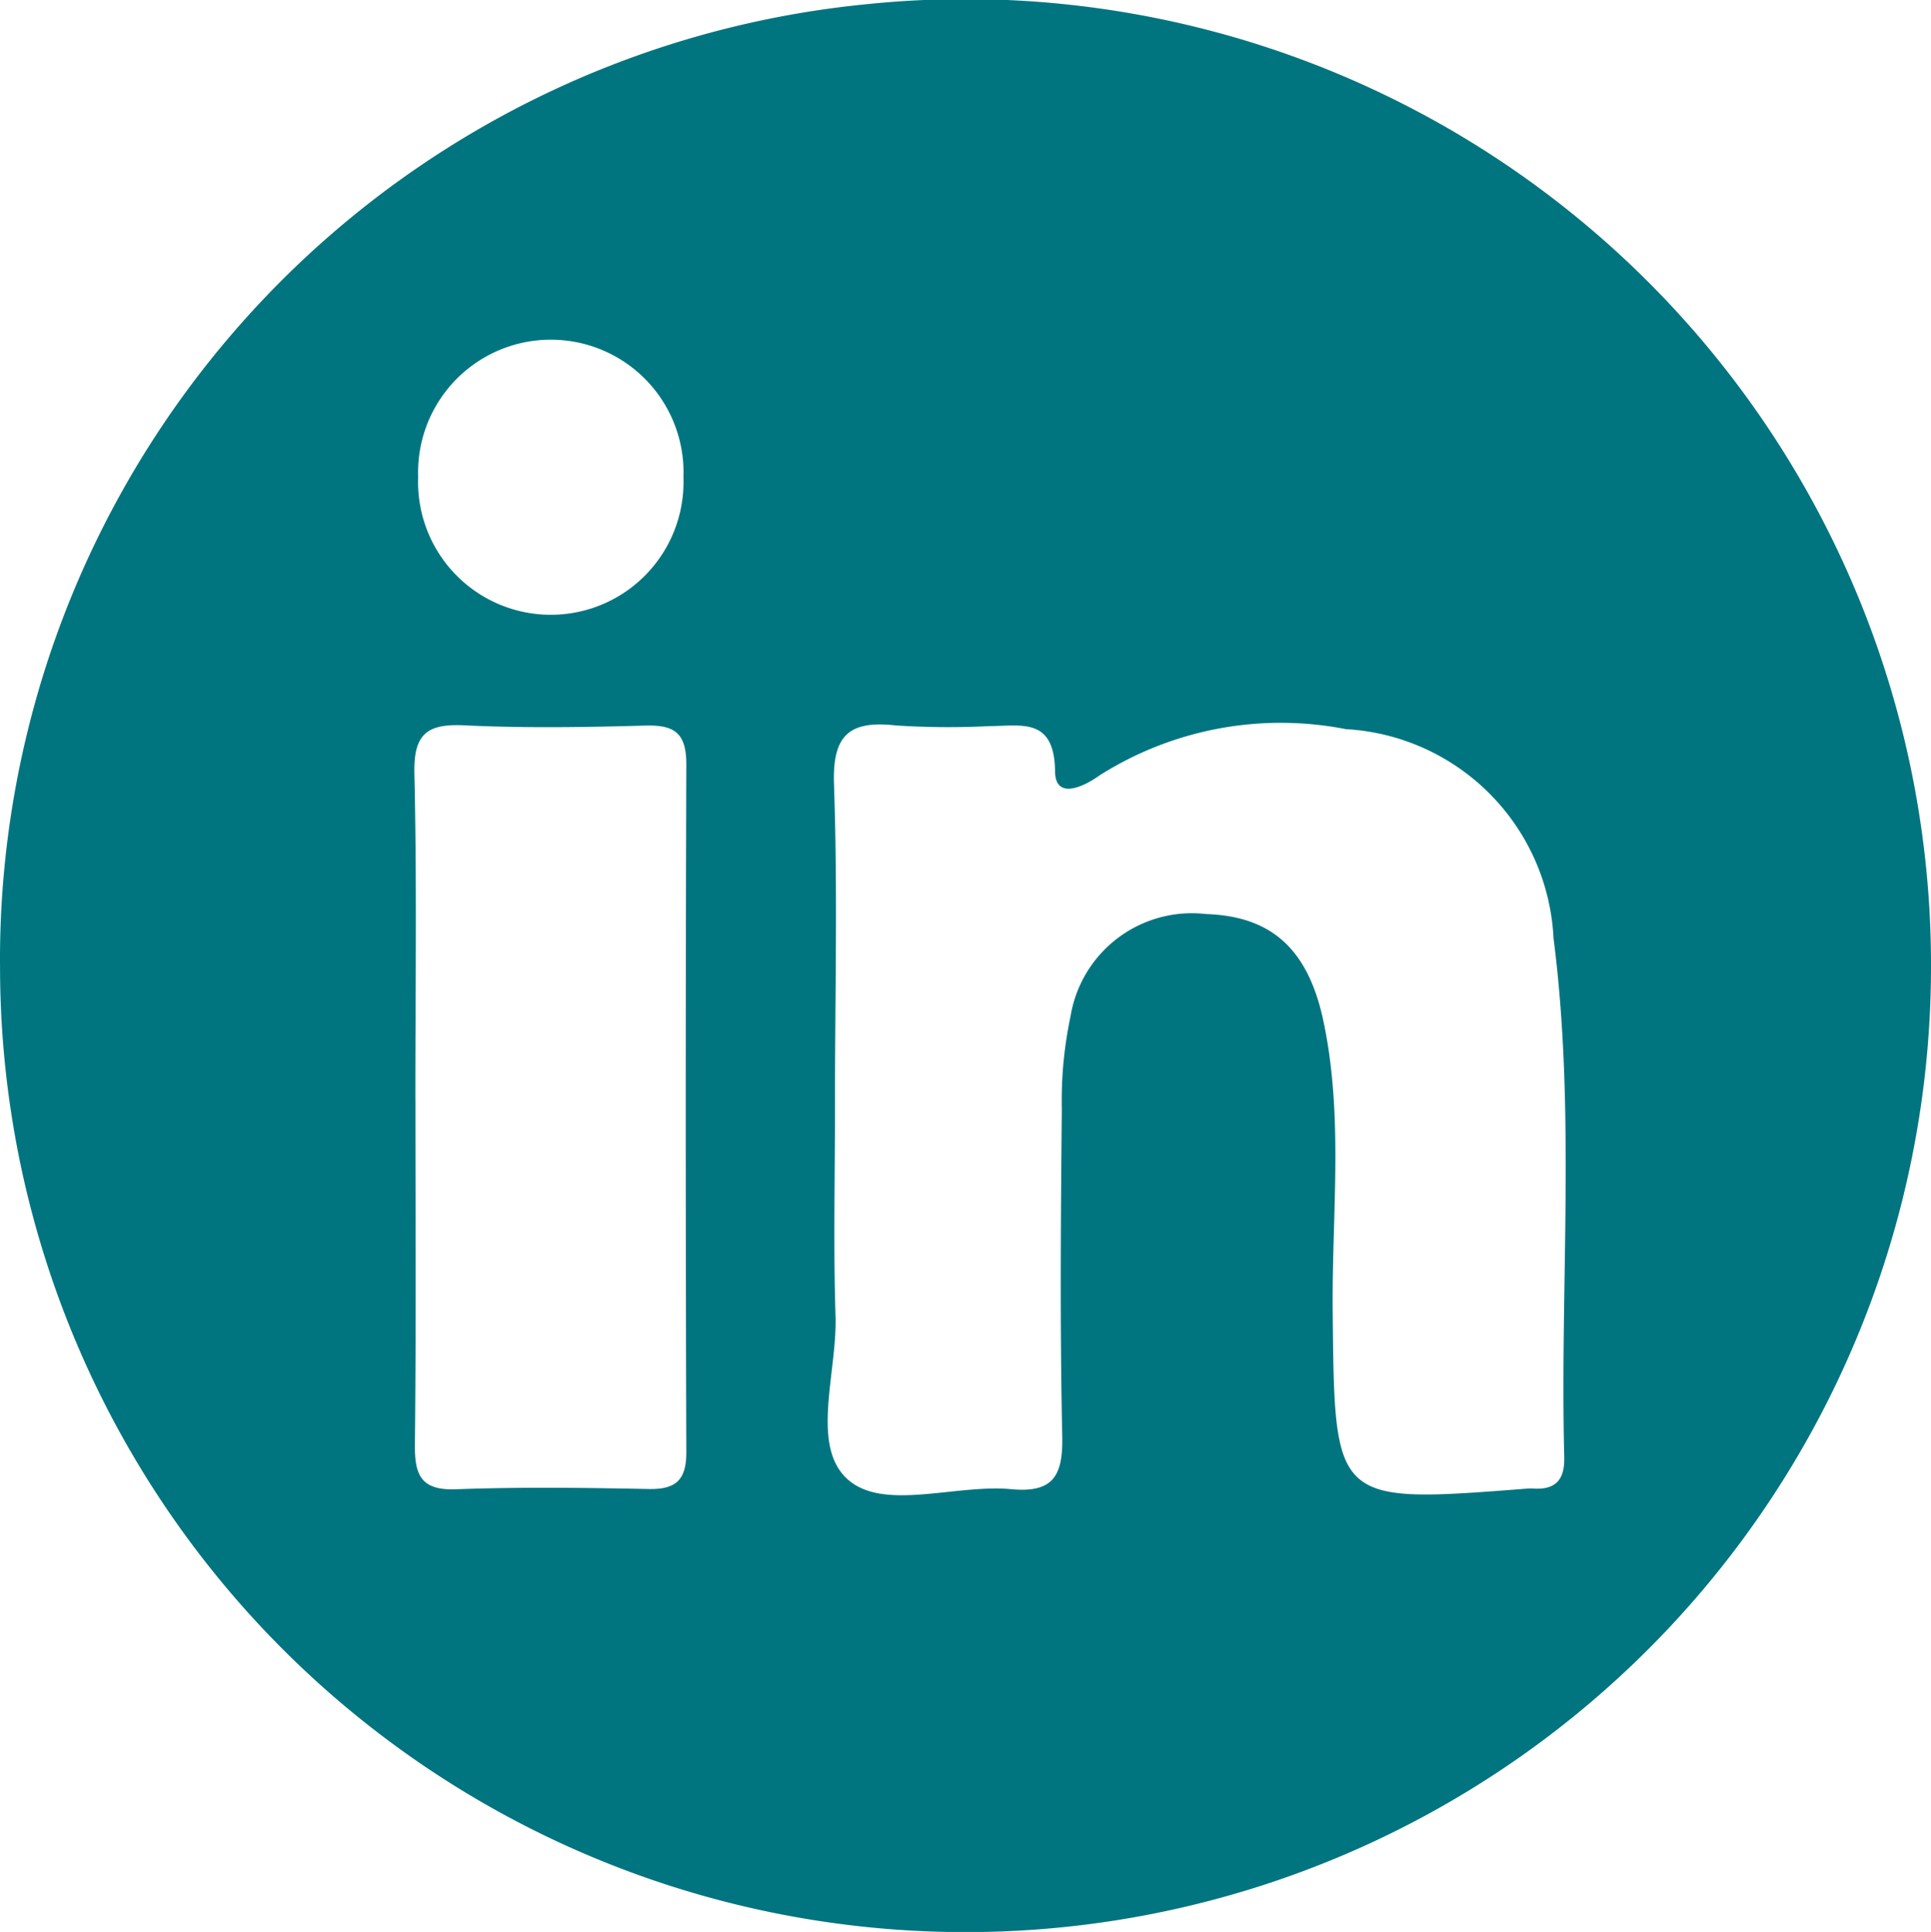 <svg xmlns="http://www.w3.org/2000/svg" width="44.401" height="44.417" viewBox="0 0 44.401 44.417">
  <g id="HWVm8e" transform="translate(-2654.168 -5592.985)">
    <g id="Group_294" data-name="Group 294">
      <path id="Path_1485" data-name="Path 1485" d="M2654.168,5615.168a22.077,22.077,0,0,1,19.883-22.082,22.2,22.2,0,0,1,24.518,22.159,22.2,22.2,0,0,1-44.4-.077Zm19.2,3.246c0,1.611-.039,3.223.012,4.832.041,1.283-.578,2.964.267,3.74.825.758,2.487.116,3.772.237.983.093,1.193-.326,1.174-1.227-.054-2.5-.033-5.011-.01-7.516a9.31,9.31,0,0,1,.2-2.125A2.827,2.827,0,0,1,2681.9,5614c1.5.049,2.348.8,2.7,2.468.468,2.213.188,4.459.212,6.689.045,4.4.013,4.4,4.482,4.052a1.022,1.022,0,0,1,.134,0c.512.031.721-.206.708-.72-.1-3.977.264-7.967-.246-11.931a5.066,5.066,0,0,0-4.775-4.809,7.783,7.783,0,0,0-5.668,1.066c-.362.26-1.011.566-1.019-.091-.014-1.248-.763-1.049-1.5-1.045a18.722,18.722,0,0,1-2.146-.014c-1.08-.122-1.48.208-1.437,1.368C2673.431,5613.49,2673.367,5615.953,2673.367,5618.414Zm-9.648-.137c0,2.636.017,5.272-.012,7.908-.008.706.131,1.071.949,1.04,1.473-.055,2.949-.035,4.423-.006.624.012.871-.2.869-.846q-.026-7.908,0-15.817c0-.73-.282-.908-.952-.889-1.384.039-2.772.061-4.154-.006-.866-.042-1.167.209-1.147,1.109C2663.755,5613.271,2663.718,5615.774,2663.719,5618.277Zm6.163-14.315a3.052,3.052,0,1,0-6.1-.01,3.052,3.052,0,1,0,6.1.01Z" fill="#007580"/>
    </g>
  </g>
</svg>
